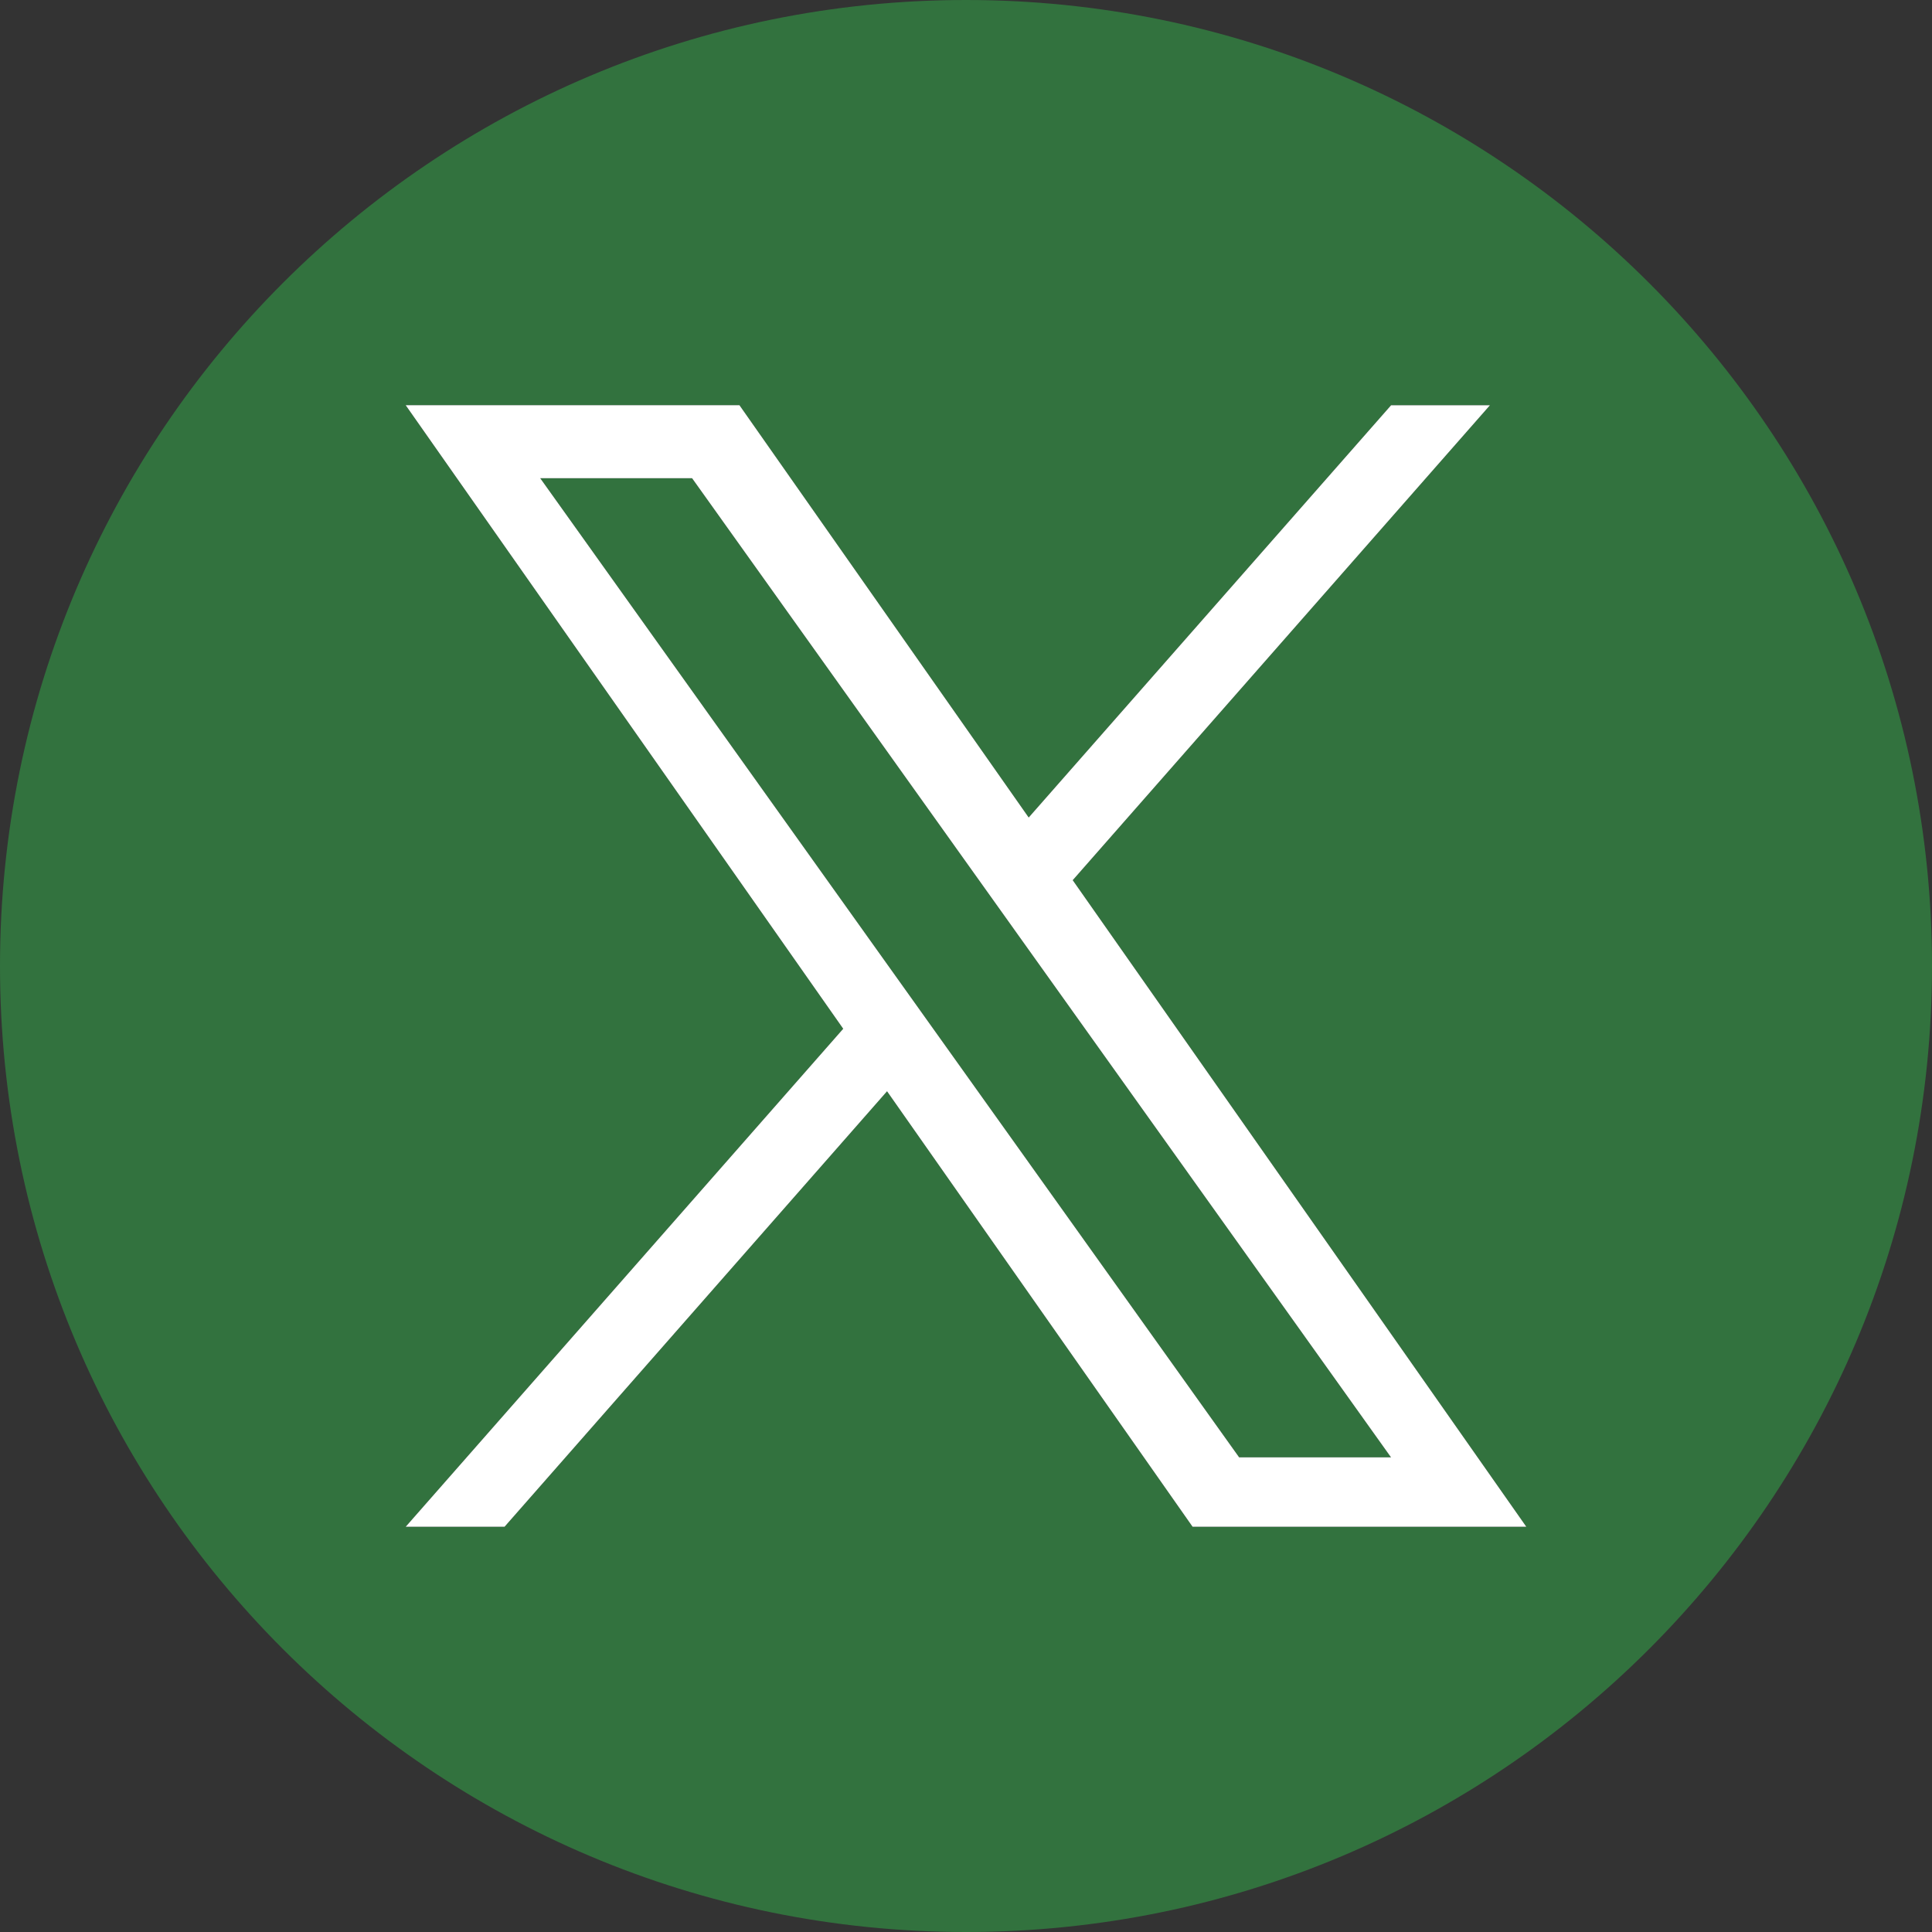 <?xml version="1.0" encoding="utf-8"?>
<!-- Generator: Adobe Illustrator 27.8.1, SVG Export Plug-In . SVG Version: 6.00 Build 0)  -->
<svg version="1.1" id="Group_161" xmlns="http://www.w3.org/2000/svg" xmlns:xlink="http://www.w3.org/1999/xlink" x="0px" y="0px"
	 width="60px" height="60px" viewBox="0 0 60 60" style="enable-background:new 0 0 60 60;" xml:space="preserve">
<rect x="0" y="0" width="60" height="60" fill="#333333" stroke="none"/>
<style type="text/css">
	.st0{fill:none;}
	.st1{fill:#32723E;}
	.st2{fill:#FFFFFF;}
</style>
<g>
	<path class="st0" d="M30,60h30V30C60,46.569,46.569,60,30,60z"/>
	<path class="st0" d="M0,30v30h30C13.431,60,0,46.569,0,30z"/>
	<path class="st0" d="M30,0H0v30C0,13.431,13.431,0,30,0z"/>
	<path class="st0" d="M30,0c16.569,0,30,13.431,30,30V0H30z"/>
	<polygon class="st1" points="16.777,14.851 38.483,45.26 43.2,45.26 21.492,14.851 	"/>
	<path class="st1" d="M30,0C13.431,0,0,13.431,0,30s13.431,30,30,30s30-13.431,30-30S46.569,0,30,0z M37.037,47.415
		l-9.489-13.525L15.669,47.415h-3.07l13.588-15.466L12.599,12.585h10.364l8.983,12.805l11.256-12.805
		h3.07L33.314,27.335l14.087,20.081H37.037z"/>
	<path class="st2" d="M46.272,12.585h-3.07L31.947,25.389l-8.983-12.805H12.599l13.588,19.365
		L12.599,47.415h3.07l11.879-13.525l9.489,13.525h10.364L33.314,27.335L46.272,12.585z M43.2,45.26
		h-4.717L16.777,14.851h4.716L43.2,45.26z"/>
</g>
</svg>
